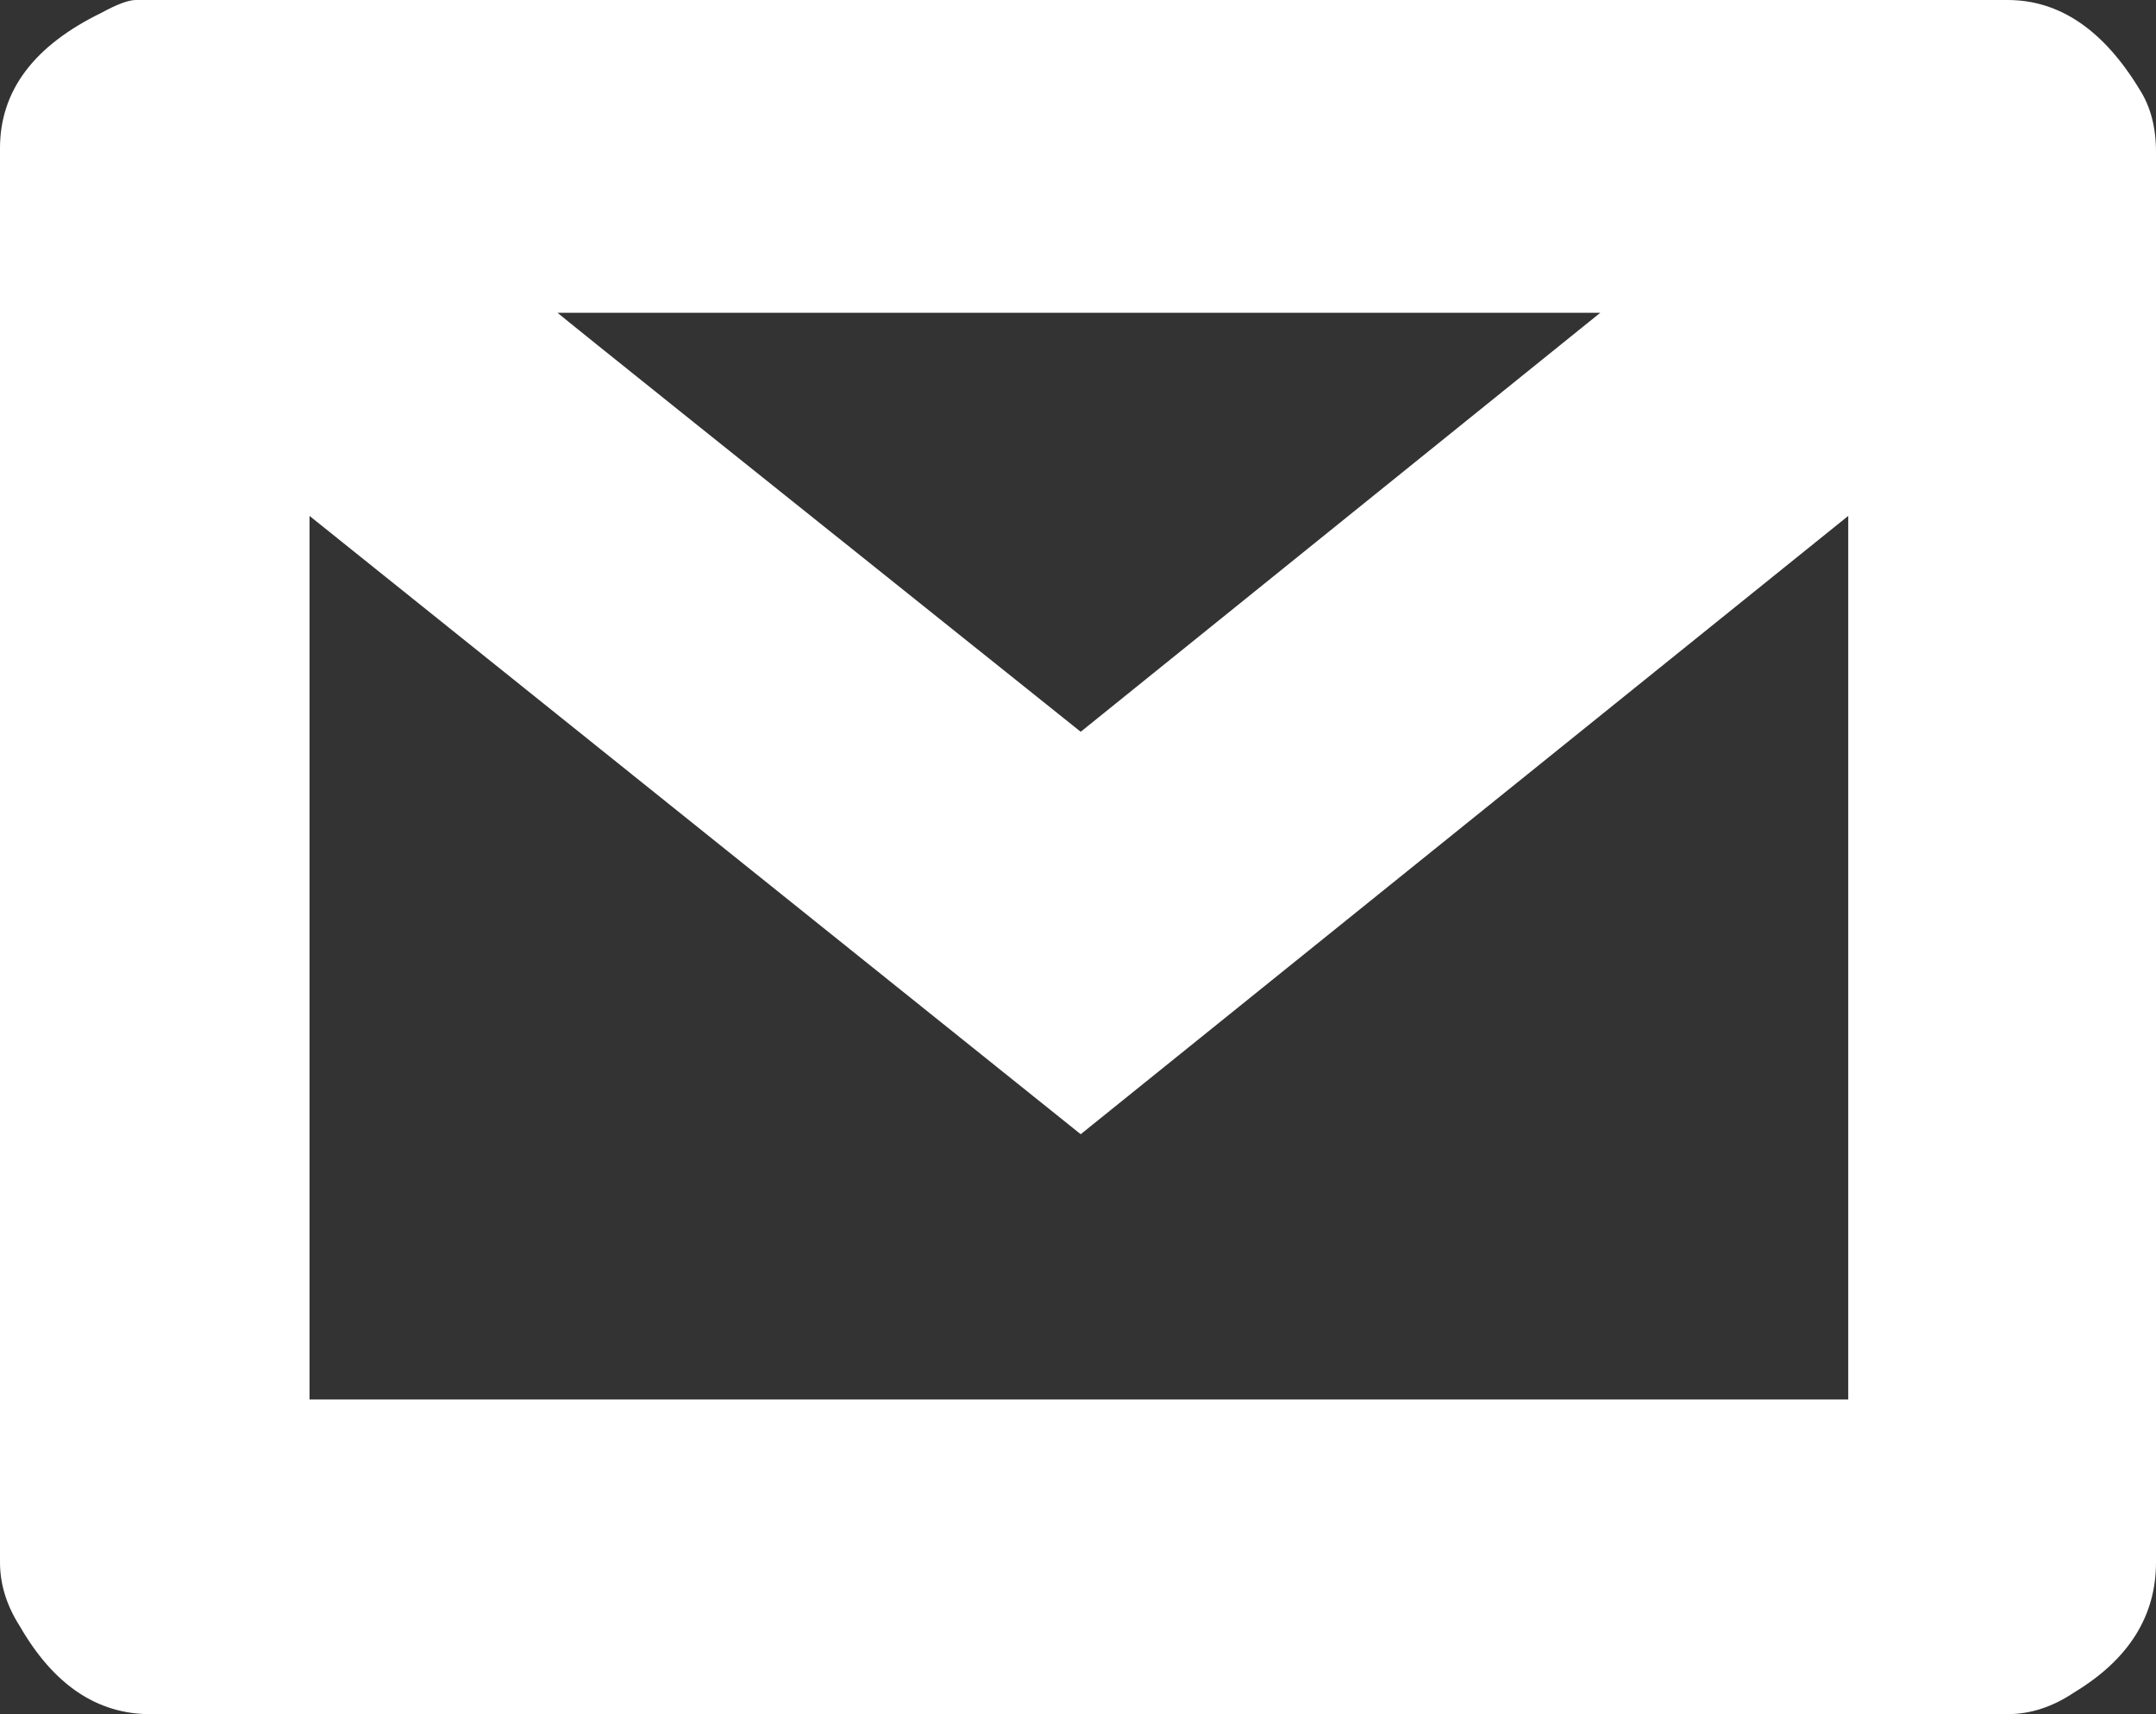 <svg xmlns="http://www.w3.org/2000/svg" width="39" height="31" viewBox="0 0 39 31" fill="none"><rect x="0" y="0" width="39" height="31" fill="#333333" stroke="none"/><path d="M36.315 31H2.718C1.757 31 0.971 30.471 0.36 29.412C0.12 29.037 0 28.651 0 28.254V2.68C0 1.643 0.611 0.827 1.834 0.232C2.118 0.077 2.325 0 2.456 0H36.315C37.254 0 38.05 0.54 38.705 1.621C38.902 1.93 39 2.305 39 2.746V28.254C39 29.224 38.509 30.008 37.526 30.603C37.133 30.868 36.73 31 36.315 31ZM19.549 13.234L28.947 5.657H10.086C10.239 5.79 13.393 8.315 19.549 13.234ZM33.433 25.309V9.33L19.549 20.512L5.599 9.33V25.309H33.433Z" fill="white"></path></svg>
